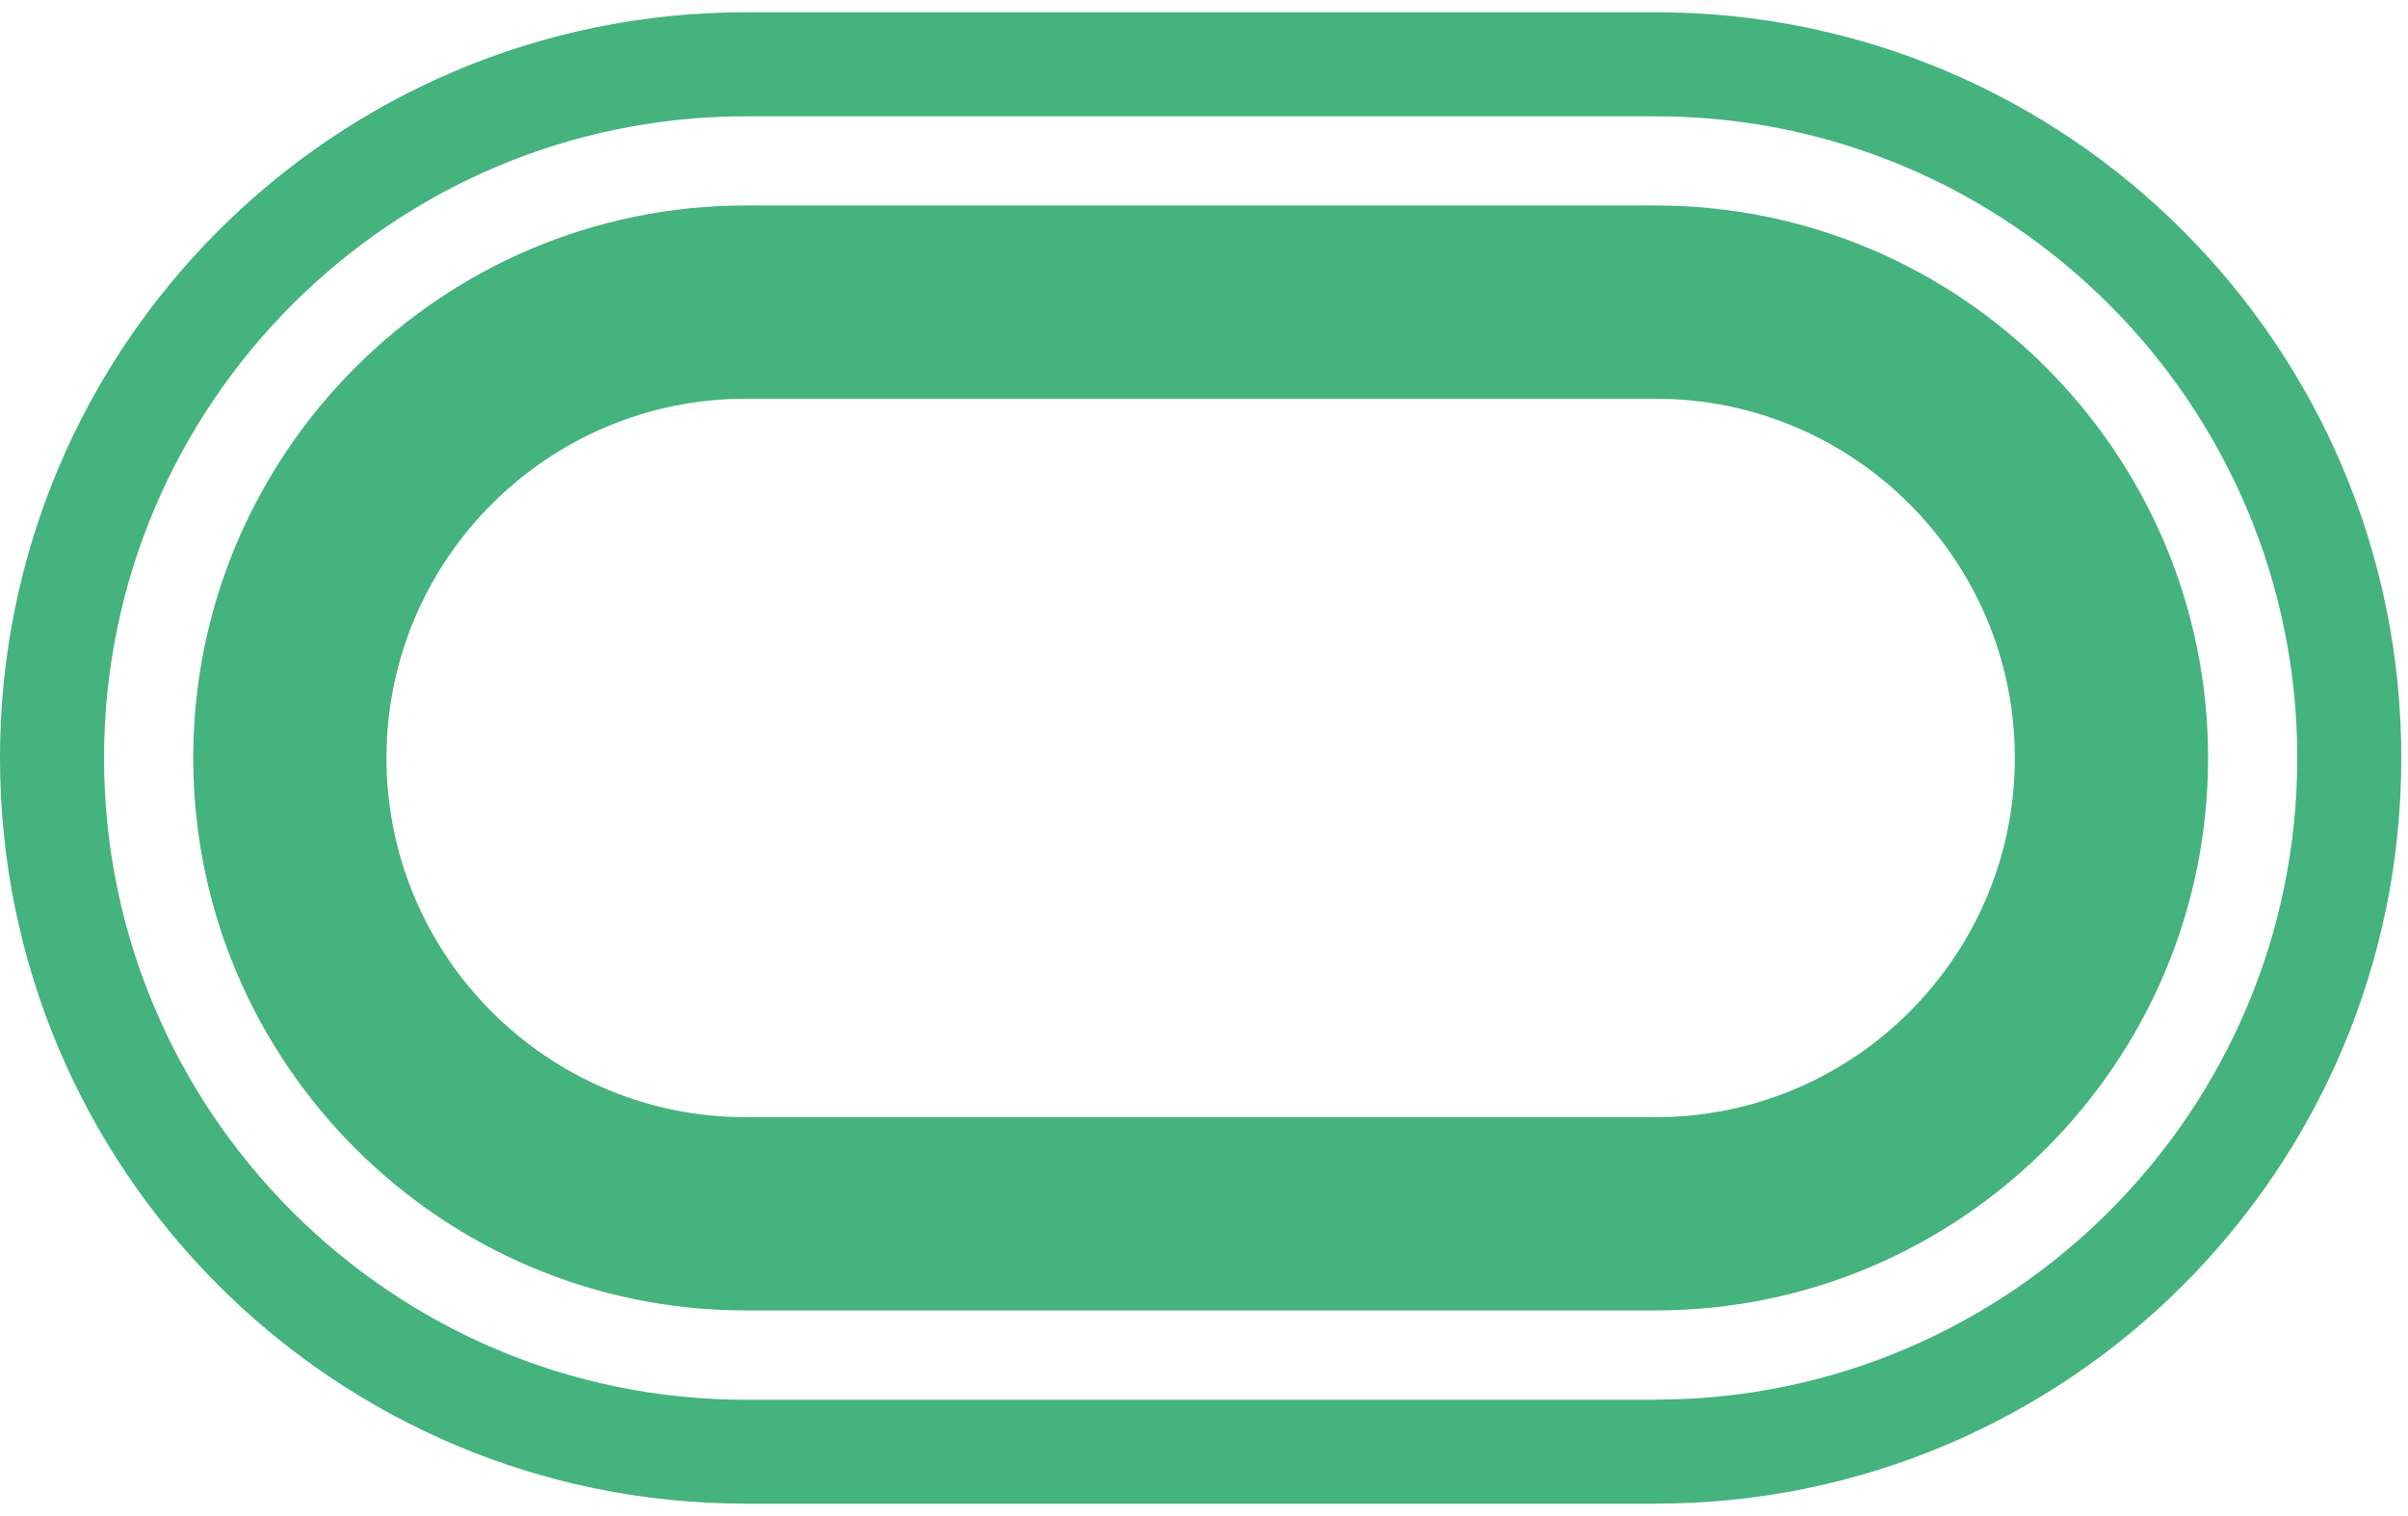 <svg width="162" height="102" viewBox="0 0 162 102" fill="none" xmlns="http://www.w3.org/2000/svg">
<g clip-path="url(#clip0_564_6615)">
<path d="M111.38 13.825H50.17C29.68 13.825 13 30.505 13 50.995C13 71.485 29.68 88.165 50.17 88.165H111.38C131.88 88.165 148.55 71.495 148.55 50.995C148.55 30.495 131.88 13.825 111.38 13.825ZM111.38 75.165H50.17C36.84 75.165 26 64.325 26 50.995C26 37.665 36.84 26.825 50.17 26.825H111.38C124.71 26.825 135.55 37.665 135.55 50.995C135.55 64.325 124.71 75.165 111.38 75.165Z" fill="#44B37E"/>
<path d="M111.38 0.825H50.17C22.46 0.825 0 23.285 0 50.995C0 78.705 22.46 101.165 50.17 101.165H111.38C139.09 101.165 161.55 78.705 161.55 50.995C161.55 23.285 139.09 0.825 111.38 0.825ZM111.38 94.175H50.17C26.36 94.175 7 74.805 7 51.005C7 27.205 26.37 7.825 50.17 7.825H111.38C135.19 7.825 154.55 27.195 154.55 50.995C154.55 74.795 135.18 94.165 111.38 94.165V94.175Z" fill="#44B37E"/>
</g>
<defs>
<clipPath id="clip0_564_6615">
<rect width="161.55" height="100.35" fill="white" transform="translate(0 0.825)"/>
</clipPath>
</defs>
</svg>
